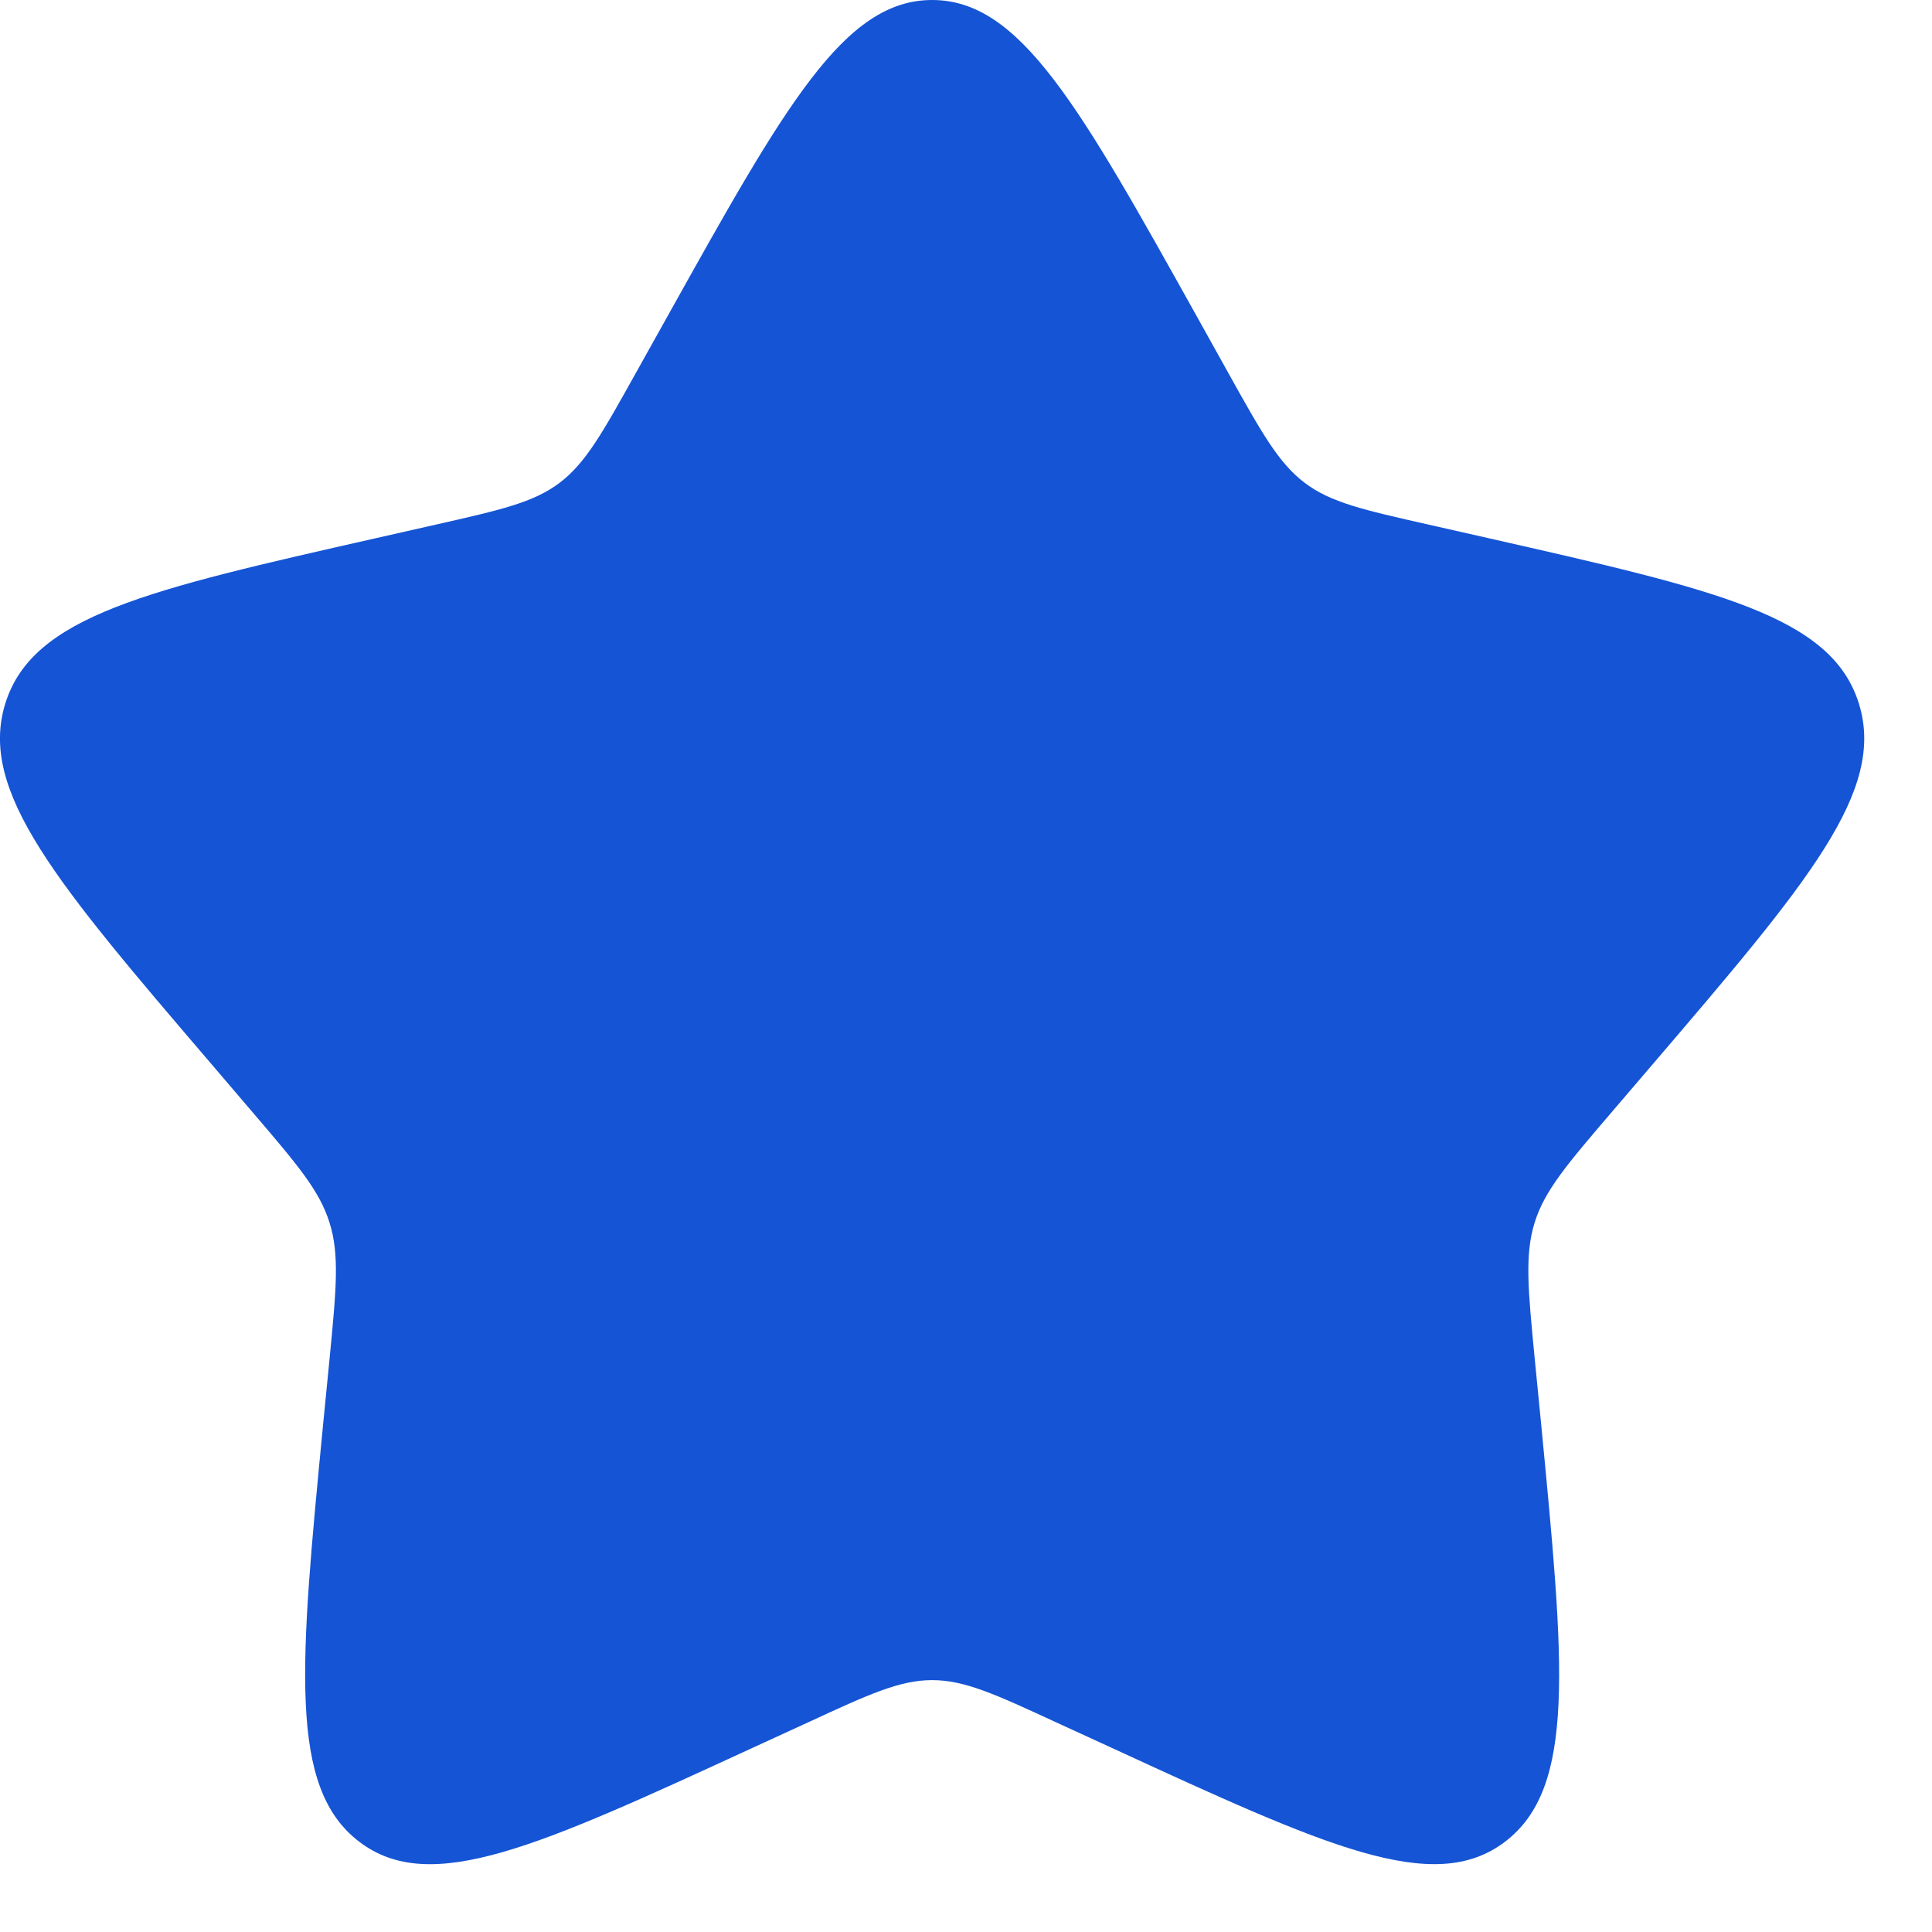 <?xml version="1.0" encoding="UTF-8"?> <svg xmlns="http://www.w3.org/2000/svg" width="19" height="19" viewBox="0 0 19 19" fill="none"><path d="M6.557 3.124C7.719 1.041 8.299 0 9.167 0C10.035 0 10.615 1.041 11.777 3.124L12.077 3.663C12.407 4.255 12.572 4.551 12.829 4.747C13.086 4.942 13.406 5.014 14.048 5.159L14.631 5.291C16.886 5.802 18.013 6.056 18.281 6.919C18.549 7.781 17.781 8.68 16.244 10.477L15.846 10.942C15.409 11.453 15.19 11.709 15.092 12.024C14.994 12.34 15.027 12.681 15.093 13.362L15.154 13.983C15.386 16.382 15.502 17.581 14.8 18.113C14.098 18.646 13.042 18.16 10.931 17.188L10.384 16.937C9.785 16.66 9.485 16.523 9.167 16.523C8.849 16.523 8.549 16.66 7.95 16.937L7.403 17.188C5.292 18.16 4.236 18.646 3.535 18.114C2.832 17.581 2.948 16.382 3.18 13.983L3.241 13.363C3.307 12.681 3.34 12.34 3.241 12.025C3.143 11.709 2.924 11.453 2.488 10.943L2.09 10.477C0.553 8.681 -0.215 7.782 0.052 6.919C0.32 6.056 1.449 5.801 3.704 5.291L4.287 5.159C4.927 5.014 5.247 4.942 5.505 4.747C5.762 4.551 5.926 4.255 6.256 3.663L6.557 3.124Z" fill="#1554D5"></path></svg> 